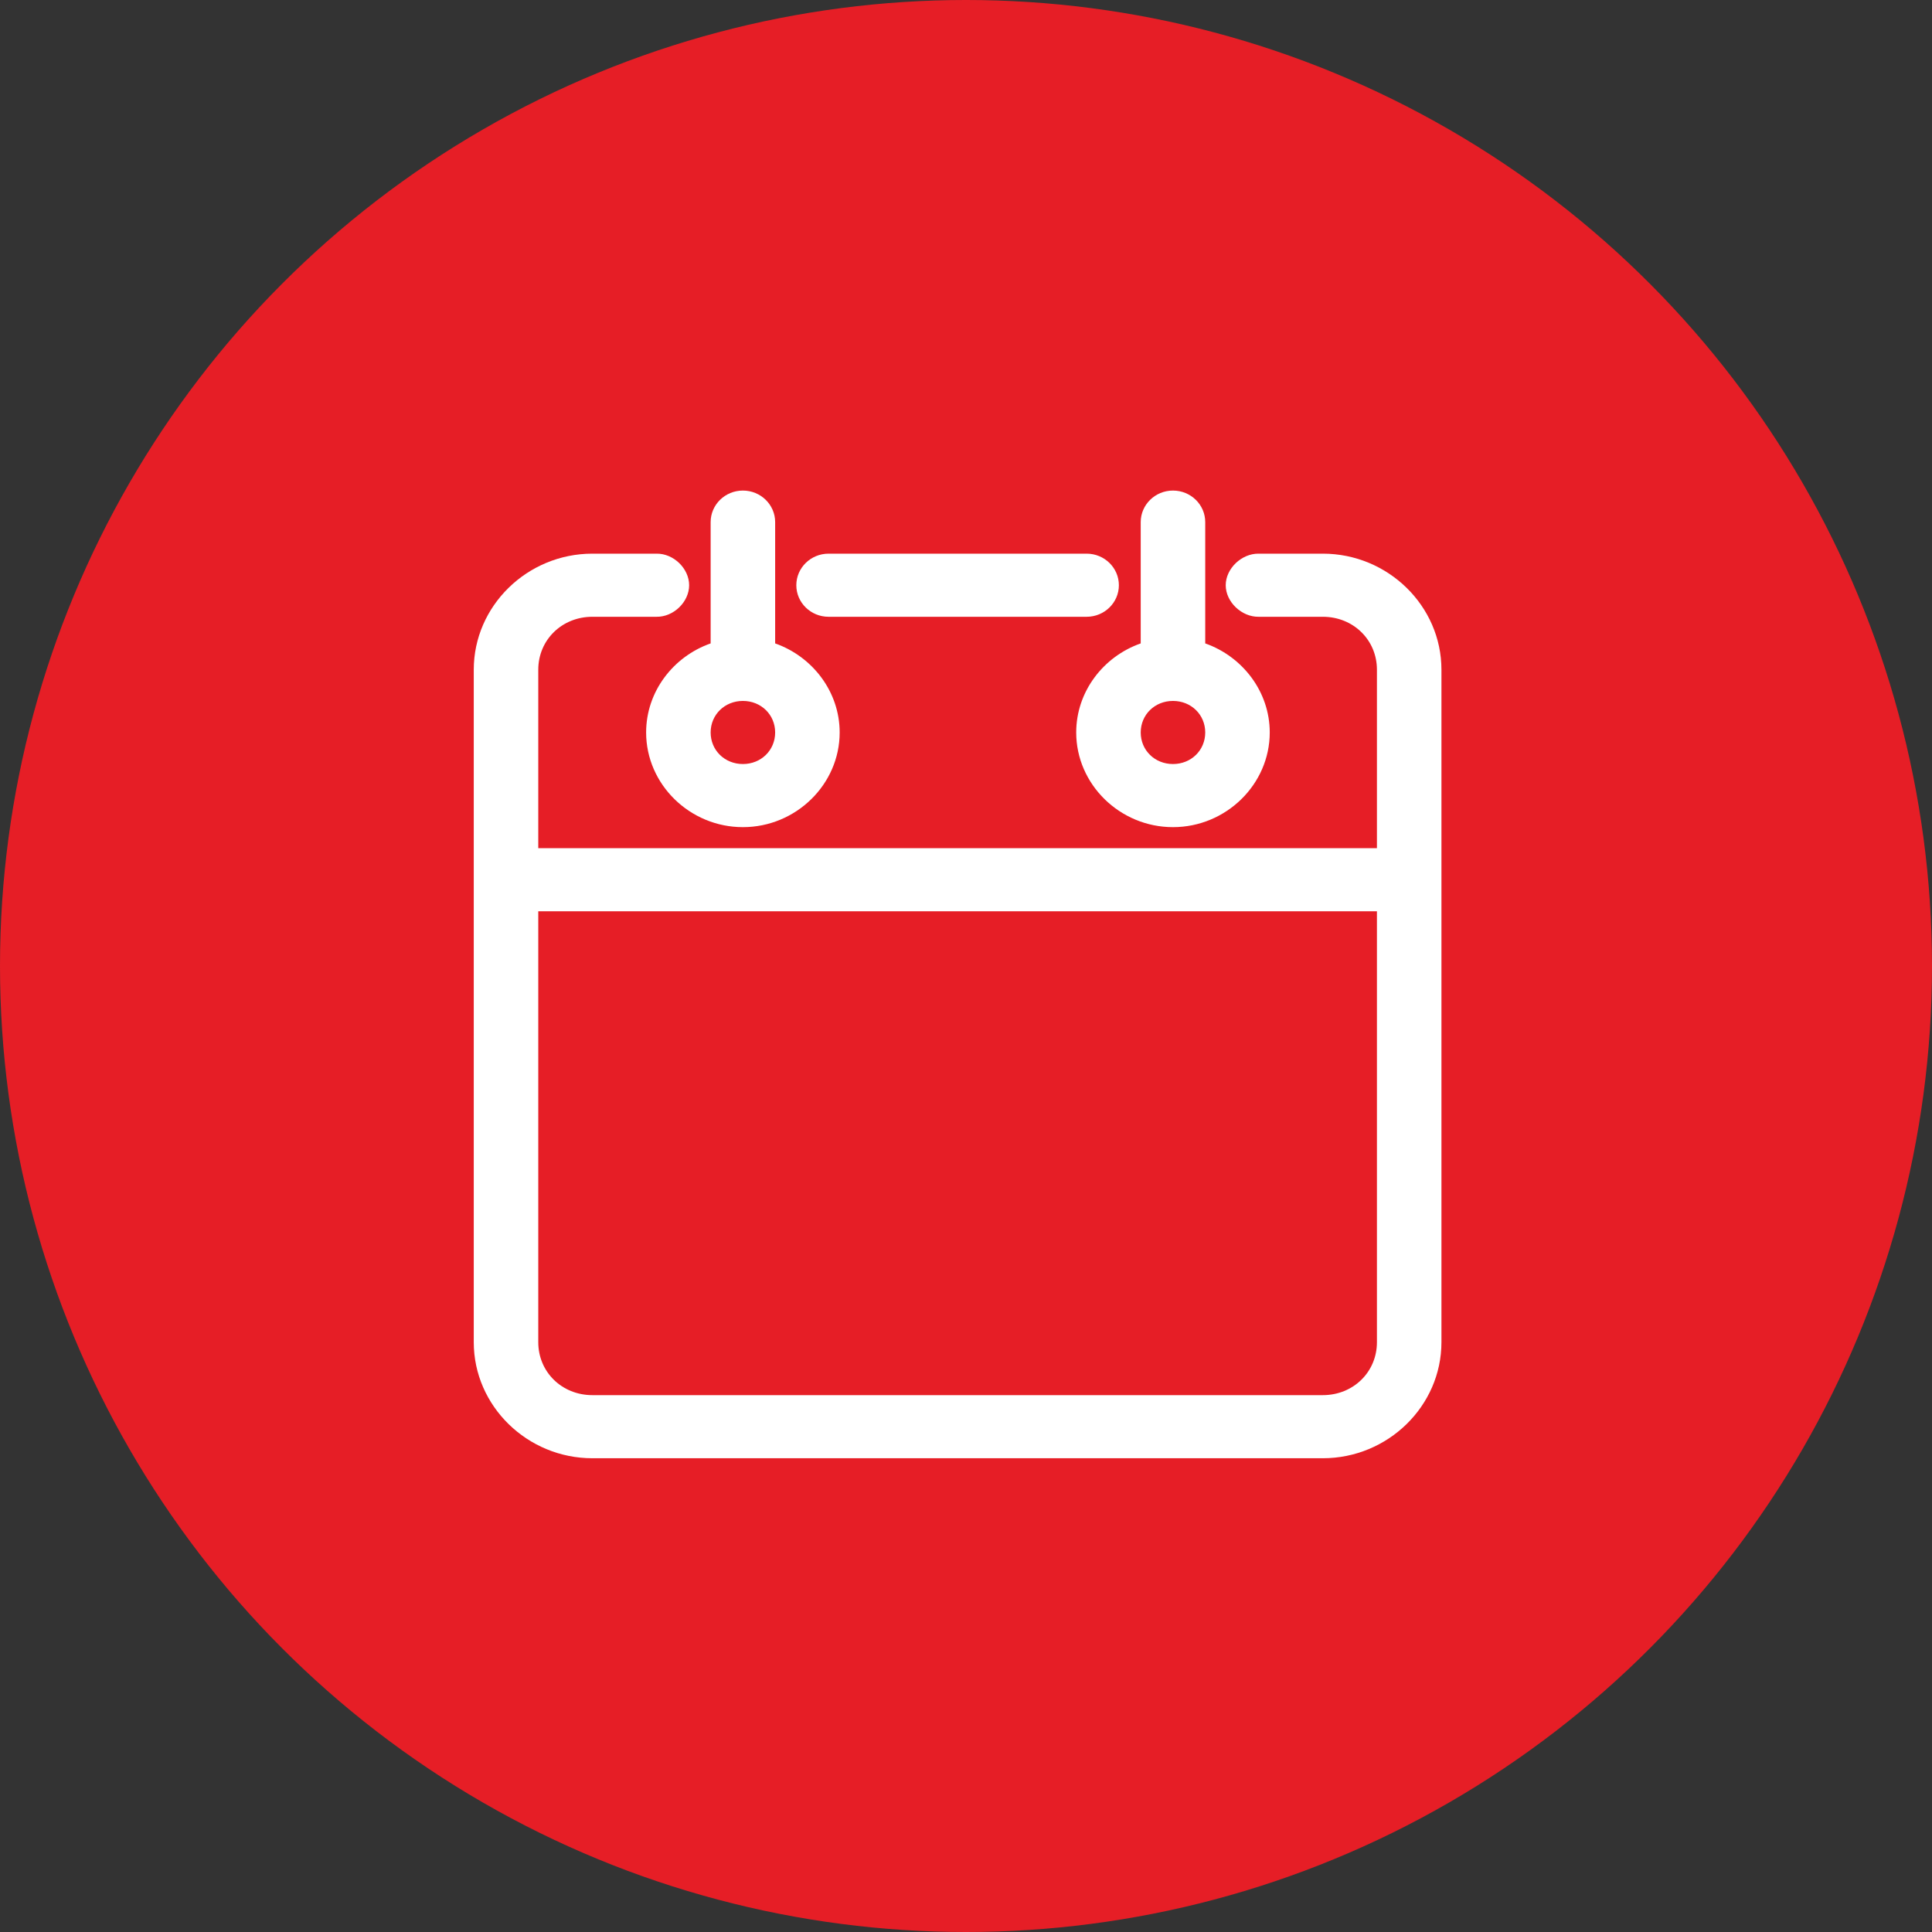 <svg width="115" height="115" viewBox="0 0 115 115" fill="none" xmlns="http://www.w3.org/2000/svg">
<rect x="0" y="0" width="115" height="115" fill="#333333" stroke="none"/>
<circle cx="57.5" cy="57.5" r="57.5" fill="#E61E26"/>
<path d="M44.22 29.2C43.16 29.2 42.3 30.041 42.3 31.078V38.298C40.072 39.08 38.46 41.169 38.46 43.6C38.46 46.689 41.062 49.235 44.22 49.235C47.377 49.235 49.98 46.689 49.98 43.6C49.98 41.171 48.362 39.08 46.14 38.298V31.078C46.14 30.041 45.28 29.2 44.22 29.2ZM69.82 29.2C68.76 29.2 67.9 30.041 67.9 31.078V38.298C65.672 39.08 64.06 41.169 64.06 43.6C64.06 46.689 66.662 49.235 69.82 49.235C72.977 49.235 75.58 46.689 75.58 43.6C75.58 41.171 73.962 39.08 71.74 38.298V31.078C71.74 30.041 70.88 29.2 69.82 29.2ZM35.26 32.956C31.382 32.956 28.2 36.07 28.2 39.863V79.894C28.2 83.687 31.383 86.8 35.26 86.8H78.74C82.618 86.8 85.8 83.687 85.8 79.894V39.863C85.8 36.07 82.618 32.956 78.74 32.956H74.92C73.905 32.942 72.96 33.842 72.96 34.835C72.96 35.828 73.905 36.728 74.92 36.713H78.74C80.553 36.713 81.96 38.09 81.96 39.863V50.487H32.04V39.863C32.04 38.09 33.448 36.713 35.26 36.713H39.08C40.095 36.728 41.02 35.828 41.02 34.835C41.02 33.842 40.095 32.942 39.08 32.956H35.26ZM49.32 32.956C48.26 32.956 47.4 33.798 47.4 34.835C47.4 35.872 48.26 36.713 49.32 36.713H64.68C65.74 36.713 66.6 35.872 66.6 34.835C66.6 33.798 65.74 32.956 64.68 32.956H49.32ZM44.22 41.722C45.303 41.722 46.14 42.541 46.14 43.6C46.14 44.659 45.303 45.478 44.22 45.478C43.138 45.478 42.3 44.659 42.3 43.6C42.3 42.541 43.138 41.722 44.22 41.722ZM69.82 41.722C70.903 41.722 71.74 42.541 71.74 43.6C71.74 44.659 70.903 45.478 69.82 45.478C68.737 45.478 67.9 44.659 67.9 43.6C67.9 42.541 68.737 41.722 69.82 41.722ZM32.04 54.243H81.96V79.894C81.96 81.667 80.553 83.044 78.74 83.044H35.26C33.447 83.044 32.04 81.667 32.04 79.894L32.04 54.243Z" fill="white"/>
</svg>
